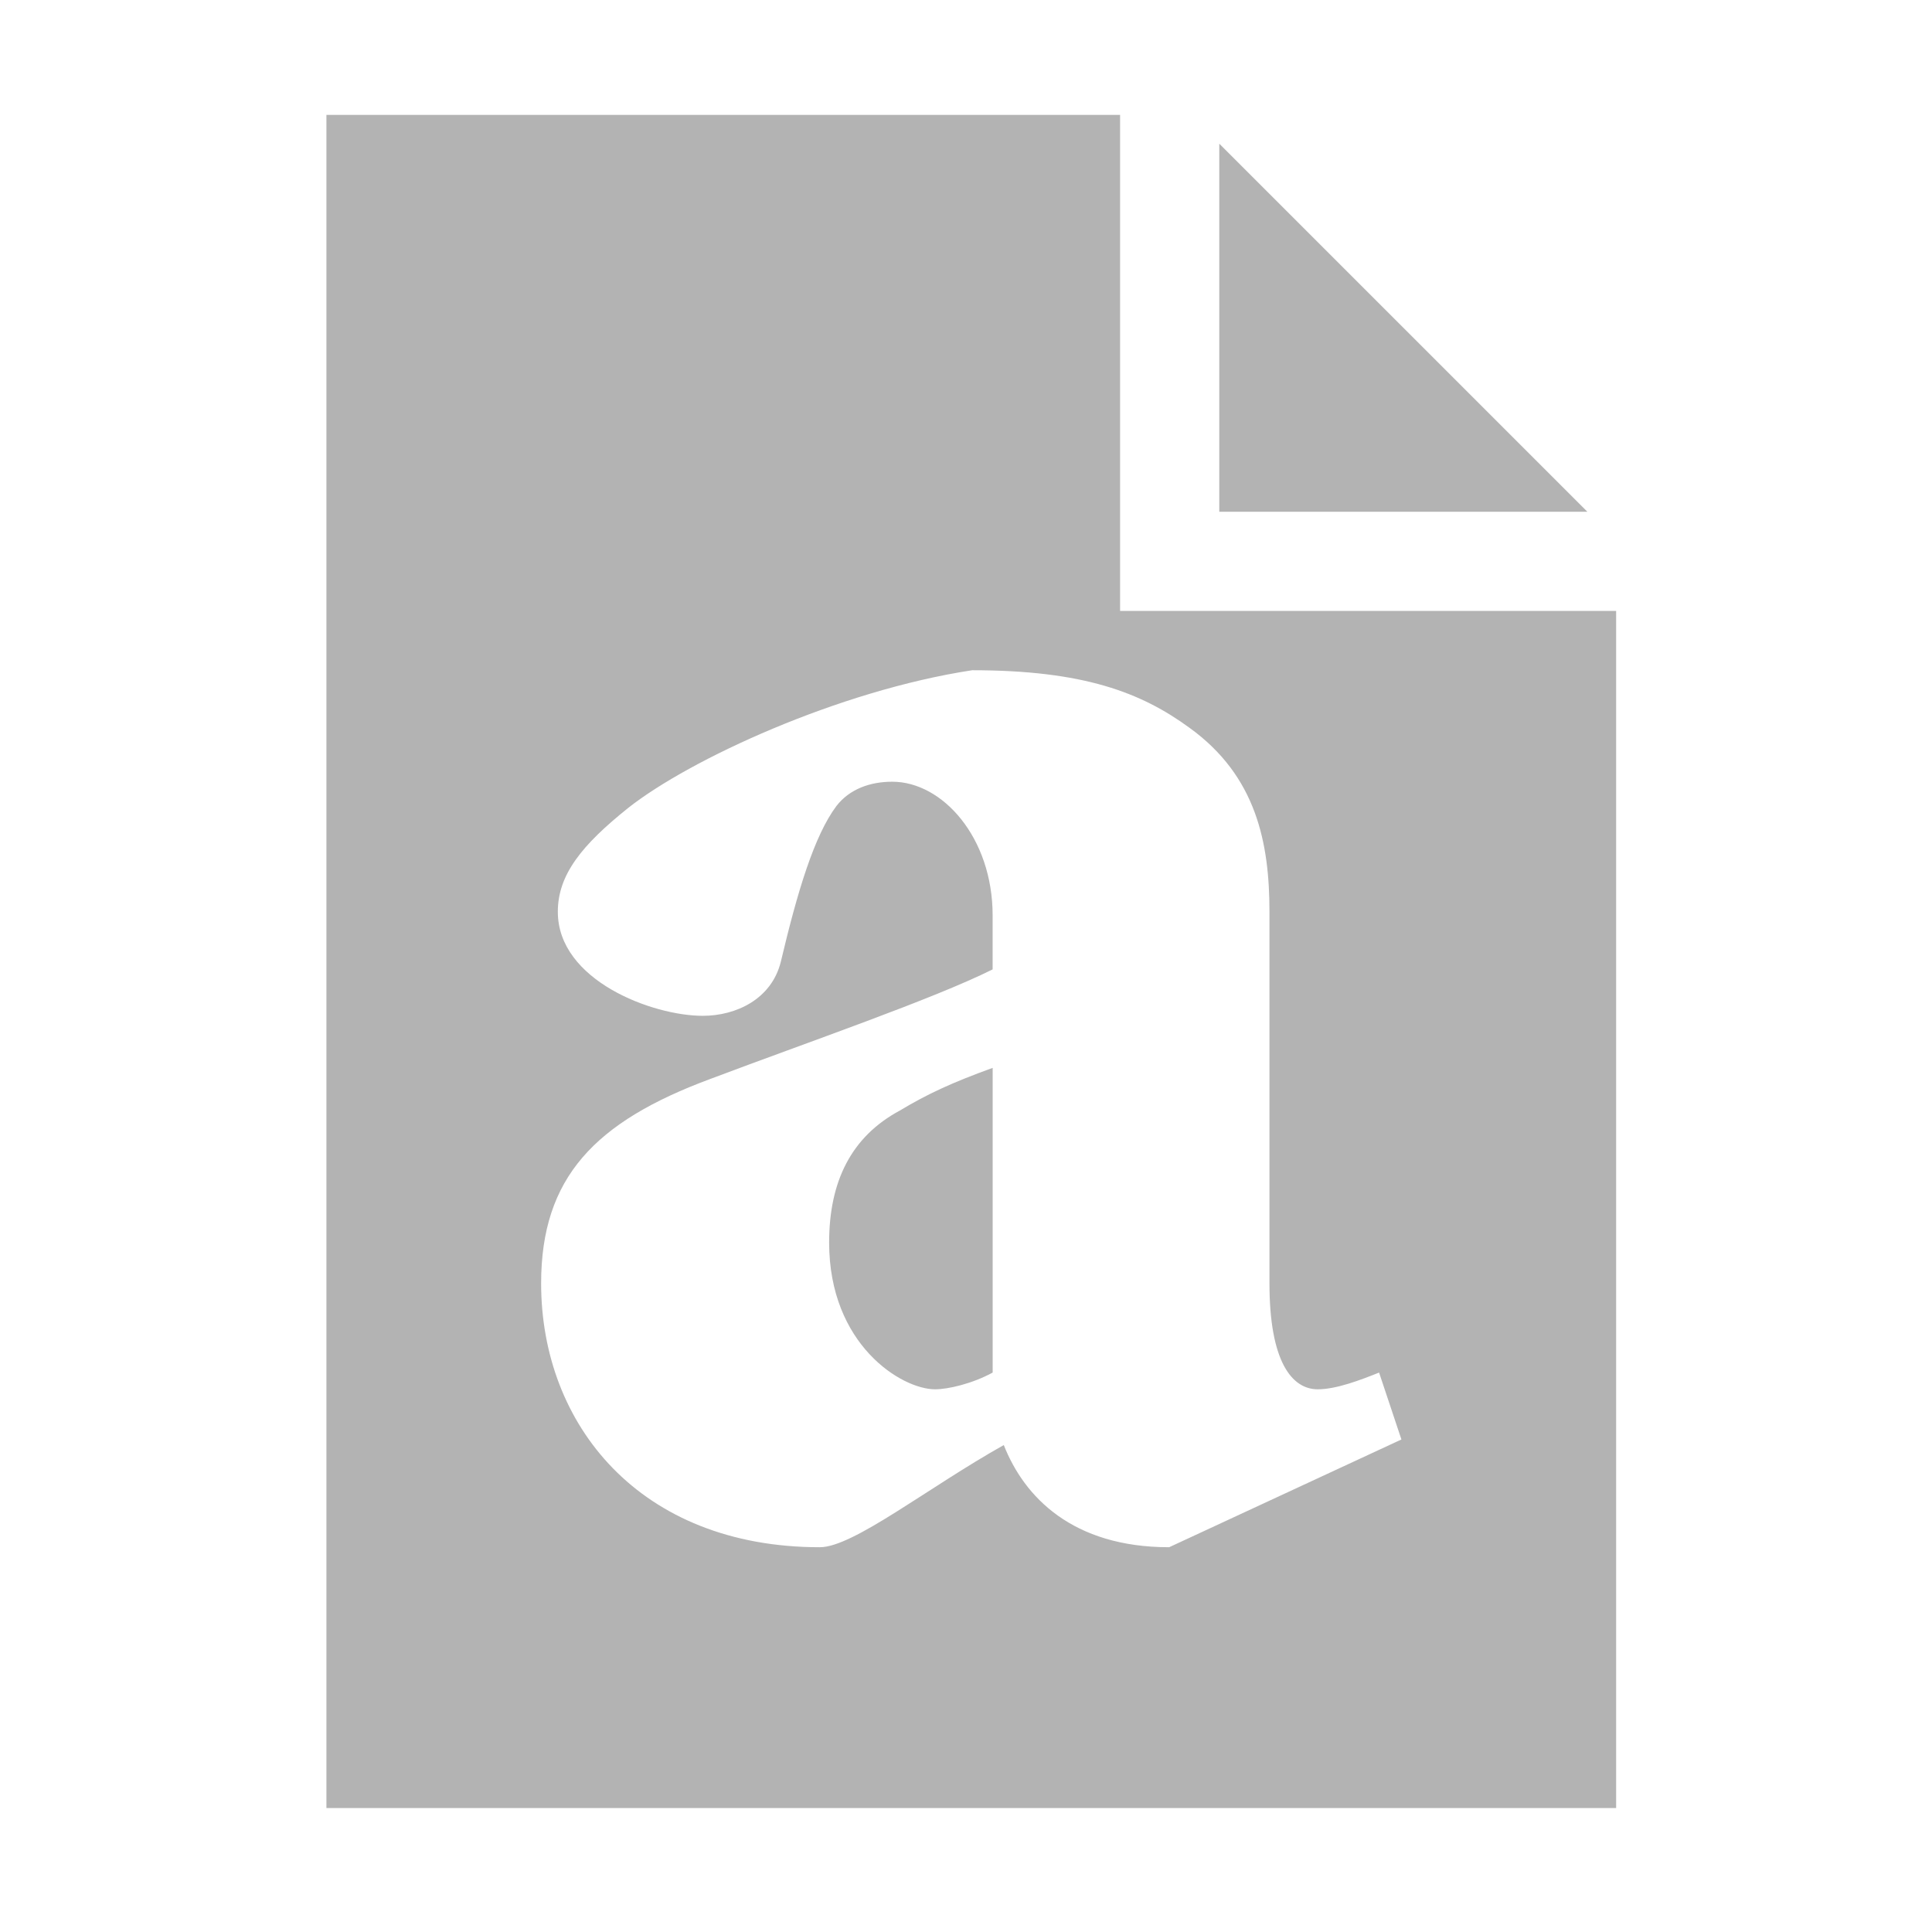 <?xml version="1.0" encoding="utf-8"?>
<!-- Generator: Adobe Illustrator 12.0.0, SVG Export Plug-In . SVG Version: 6.00 Build 51448)  -->
<!DOCTYPE svg PUBLIC "-//W3C//DTD SVG 1.1//EN" "http://www.w3.org/Graphics/SVG/1.1/DTD/svg11.dtd">
<svg  version="1.1" id="レイヤー_1" xmlns="http://www.w3.org/2000/svg" xmlns:xlink="http://www.w3.org/1999/xlink" width="70" height="70"
	 viewBox="38.79 -21.096 70 70" overflow="visible" enable-background="new 38.79 -21.096 70 70" xml:space="preserve">
<g opacity="0.3">
	<g>
		<path d="M68.831,23.923c0,3.702,2.626,5.318,3.838,5.318c0.471,0,1.346-0.202,2.087-0.606v-11.04
			c-1.481,0.538-2.356,0.942-3.366,1.548C69.639,20.085,68.831,21.701,68.831,23.923z M82.967-15.89v13.335h13.336L82.967-15.89z
			 M79.373,1.039v-17.972H50.617v61.346h46.729V1.039H79.373z M81.151,34.963c-3.501,0-5.251-1.817-5.992-3.702
			c-2.76,1.548-5.453,3.702-6.664,3.702c-6.53,0-10.099-4.443-10.099-9.56c0-3.837,1.952-5.856,6.126-7.405
			c3.568-1.346,8.079-2.895,10.233-3.971v-1.953c0-2.827-1.818-4.847-3.636-4.847c-0.808,0-1.548,0.269-2.02,0.875
			c-0.808,1.077-1.414,3.097-2.02,5.655c-0.337,1.346-1.616,1.952-2.827,1.952c-1.818,0-5.251-1.278-5.251-3.769
			c0-1.347,0.875-2.424,2.558-3.77c2.222-1.75,7.607-4.241,12.454-4.982c4.04,0,6.127,0.808,7.877,2.087
			c2.424,1.75,2.895,4.174,2.895,6.665v13.463c0,2.828,0.808,3.838,1.75,3.838c0.674,0,1.549-0.337,2.222-0.606l0.809,2.424
			L81.151,34.963z"/>
	</g>
</g>
</svg>
